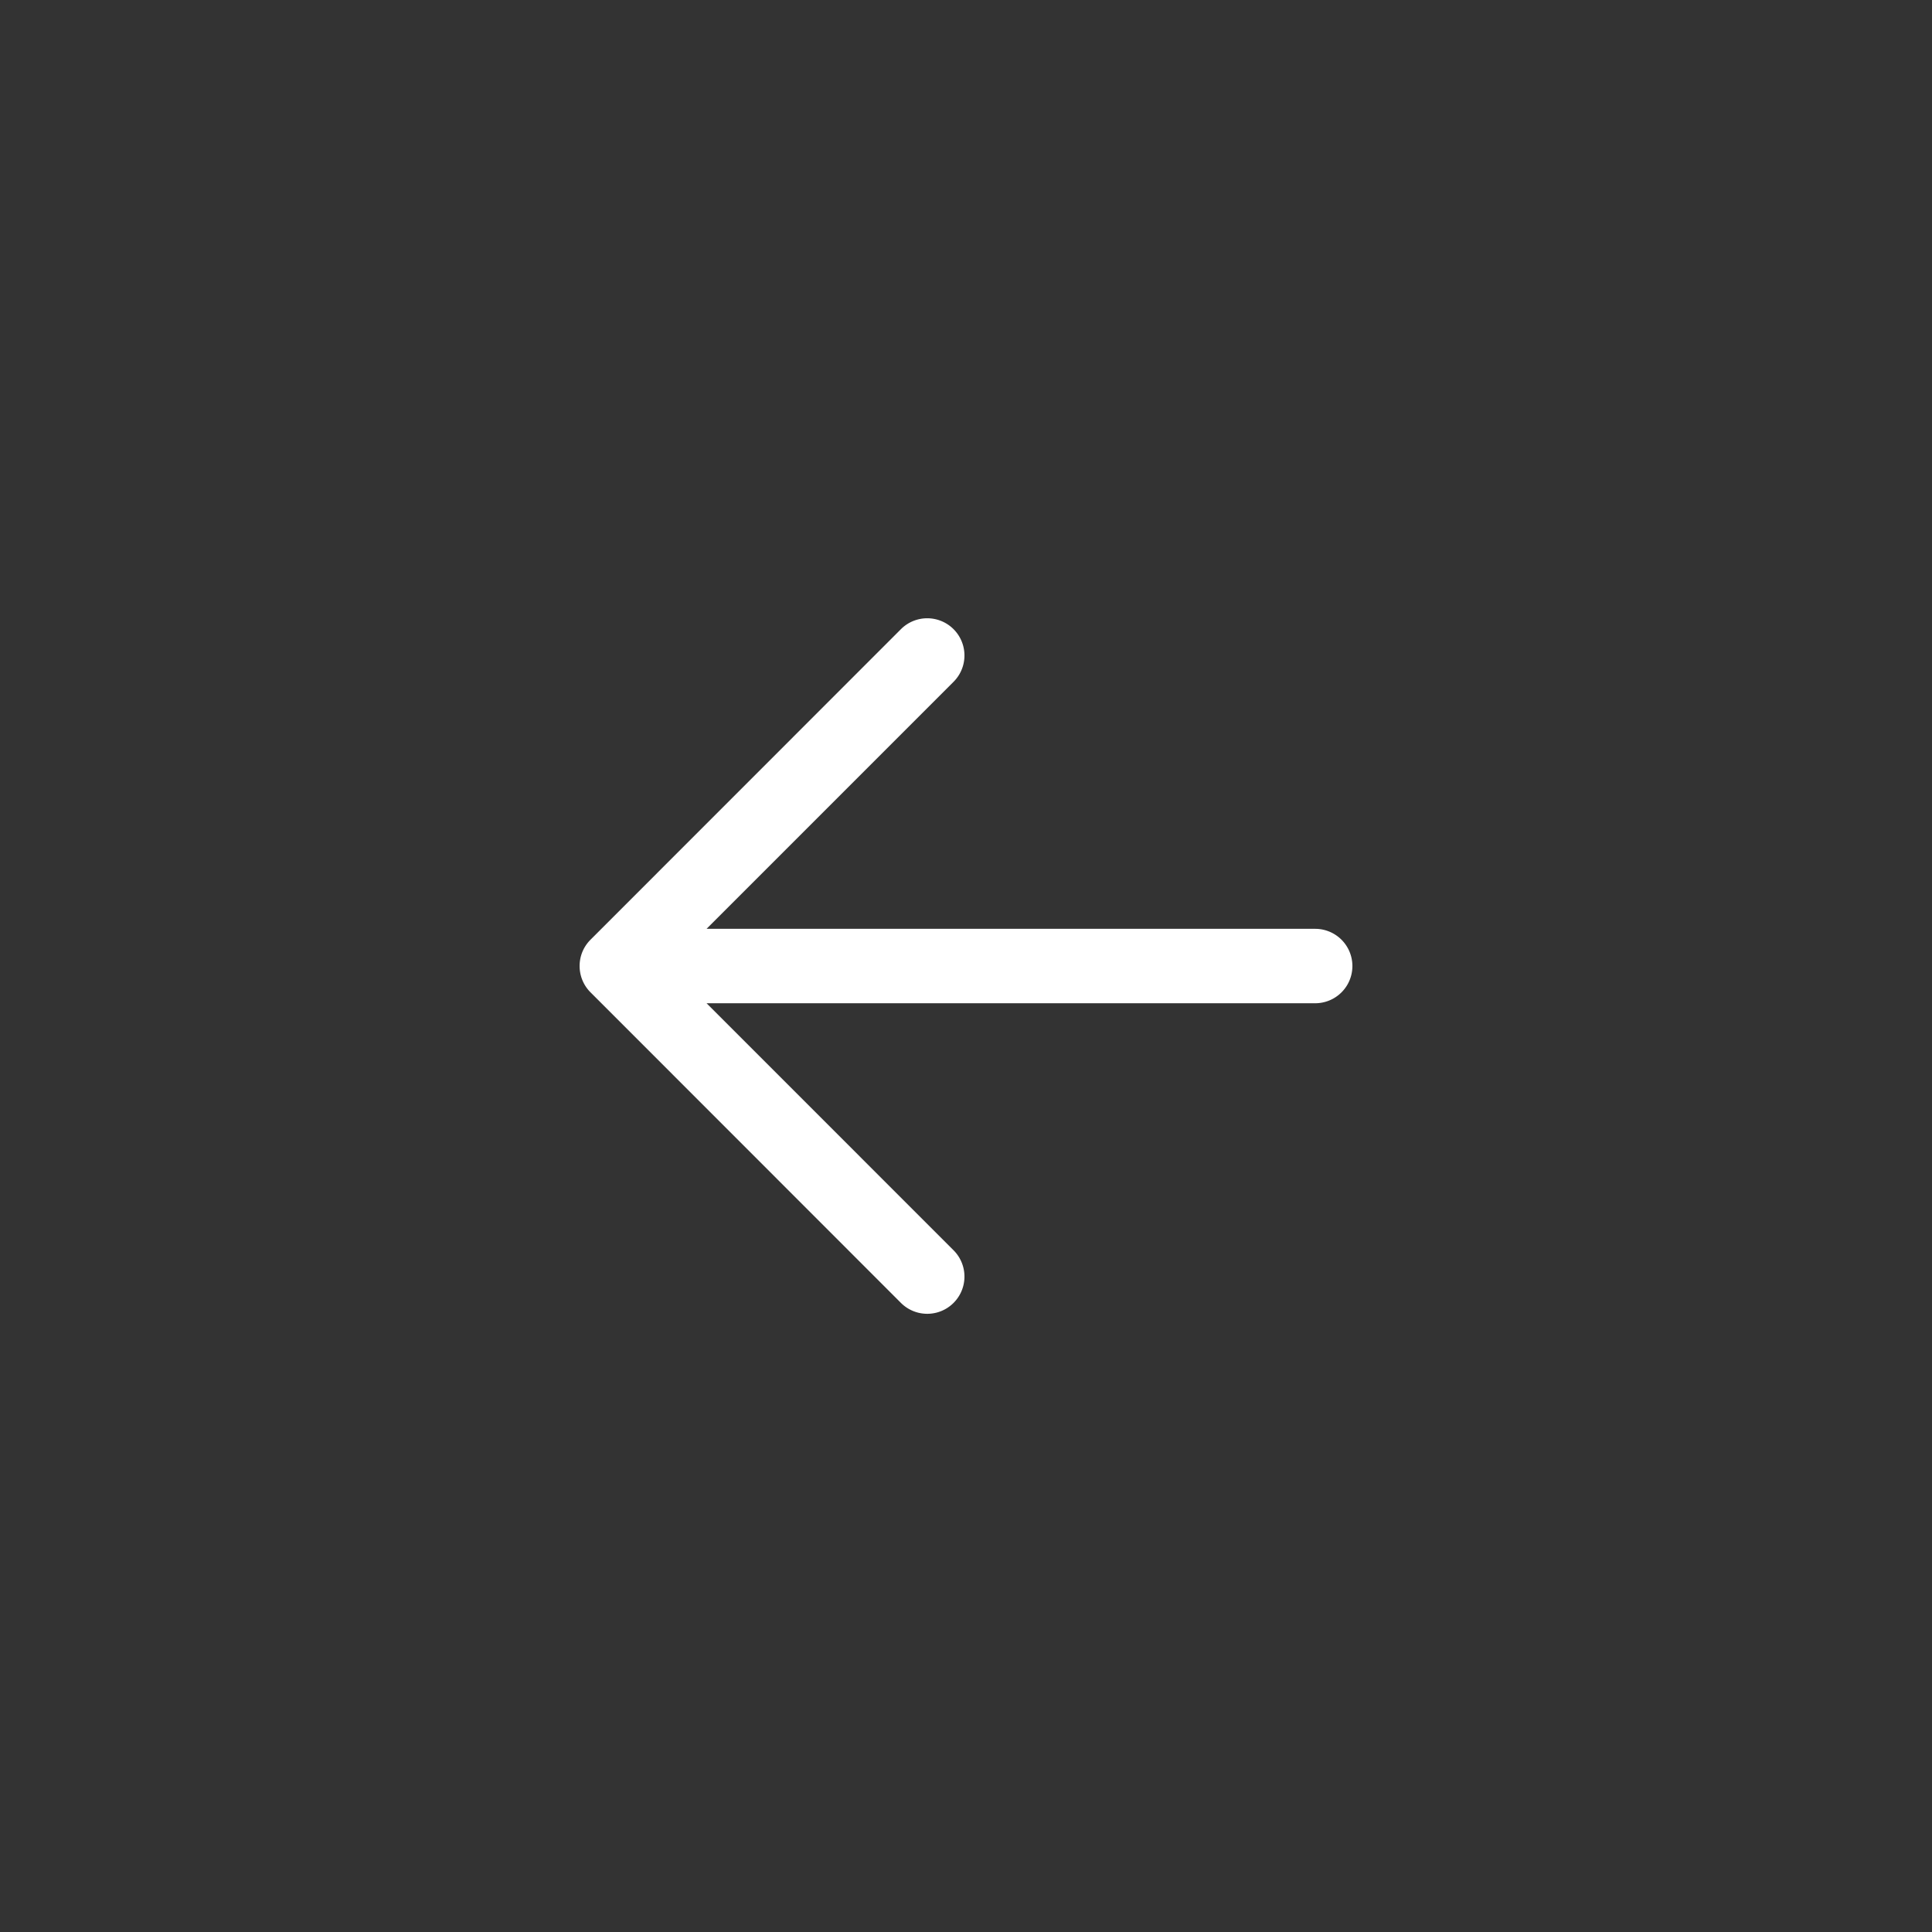 <svg xmlns="http://www.w3.org/2000/svg" width="50" height="50" viewBox="0 0 50 50"><rect x="0" y="0" width="50" height="50" fill="#333333" stroke="none"/><path fill="none" d="M0 0h50v50H0z"/><path data-name="Path 8664" d="M15.073 24.632a.967.967 0 000 .736.955.955 0 00.209.313l8.034 8.038a.963.963 0 001.362-1.362l-6.392-6.393h15.751a.963.963 0 000-1.926H18.286l6.392-6.393a.963.963 0 00-1.362-1.362l-8.034 8.037a.97.97 0 00-.209.312z" fill="#fff"/></svg>